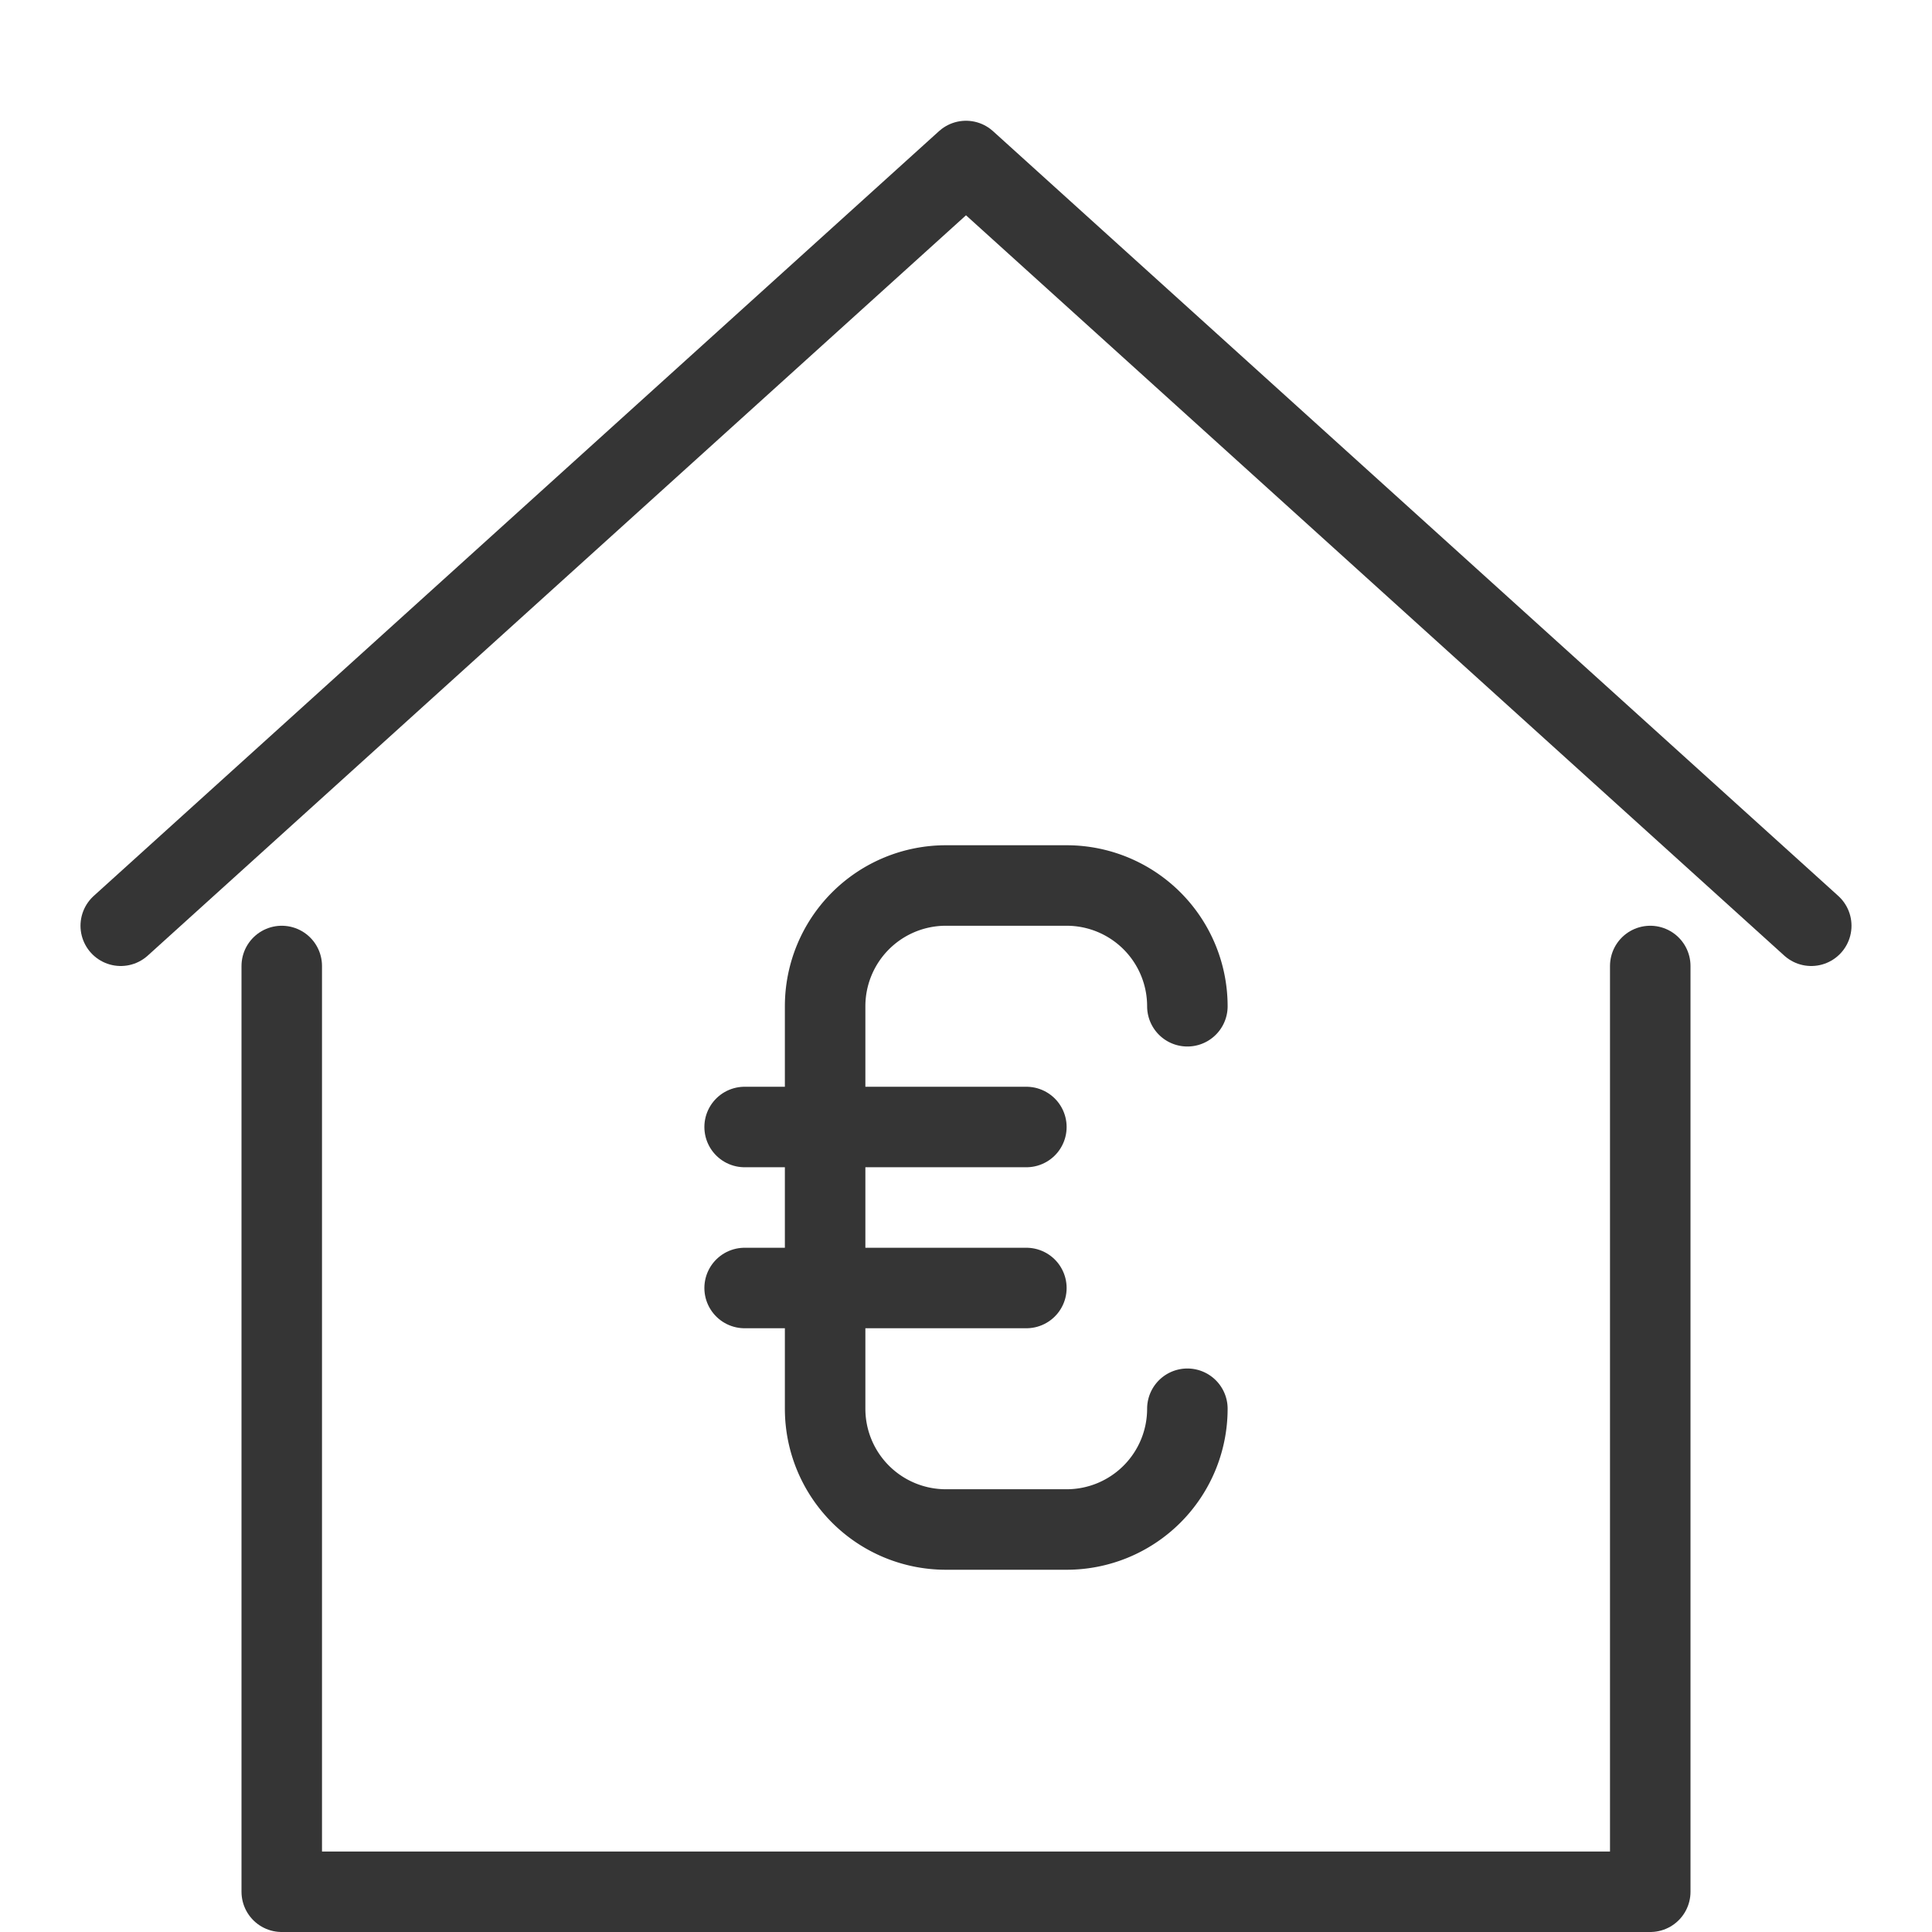 <svg id="Layer_2" viewBox="0 0 48 48" xmlns="http://www.w3.org/2000/svg" data-name="Layer 2"><g fill="none" stroke="#353535" stroke-linecap="round" stroke-linejoin="round" stroke-width="2"><path d="m3 23 21-19 21 19"/><path d="m41 24v23h-34v-23"/><g><path d="m29.5 35a3 3 0 0 1 -3 3h-3a3 3 0 0 1 -3-3v-10a3 3 0 0 1 3-3h3a3 3 0 0 1 3 3"/><path d="m18.5 28h7"/><path d="m18.5 32h7"/></g></g></svg>